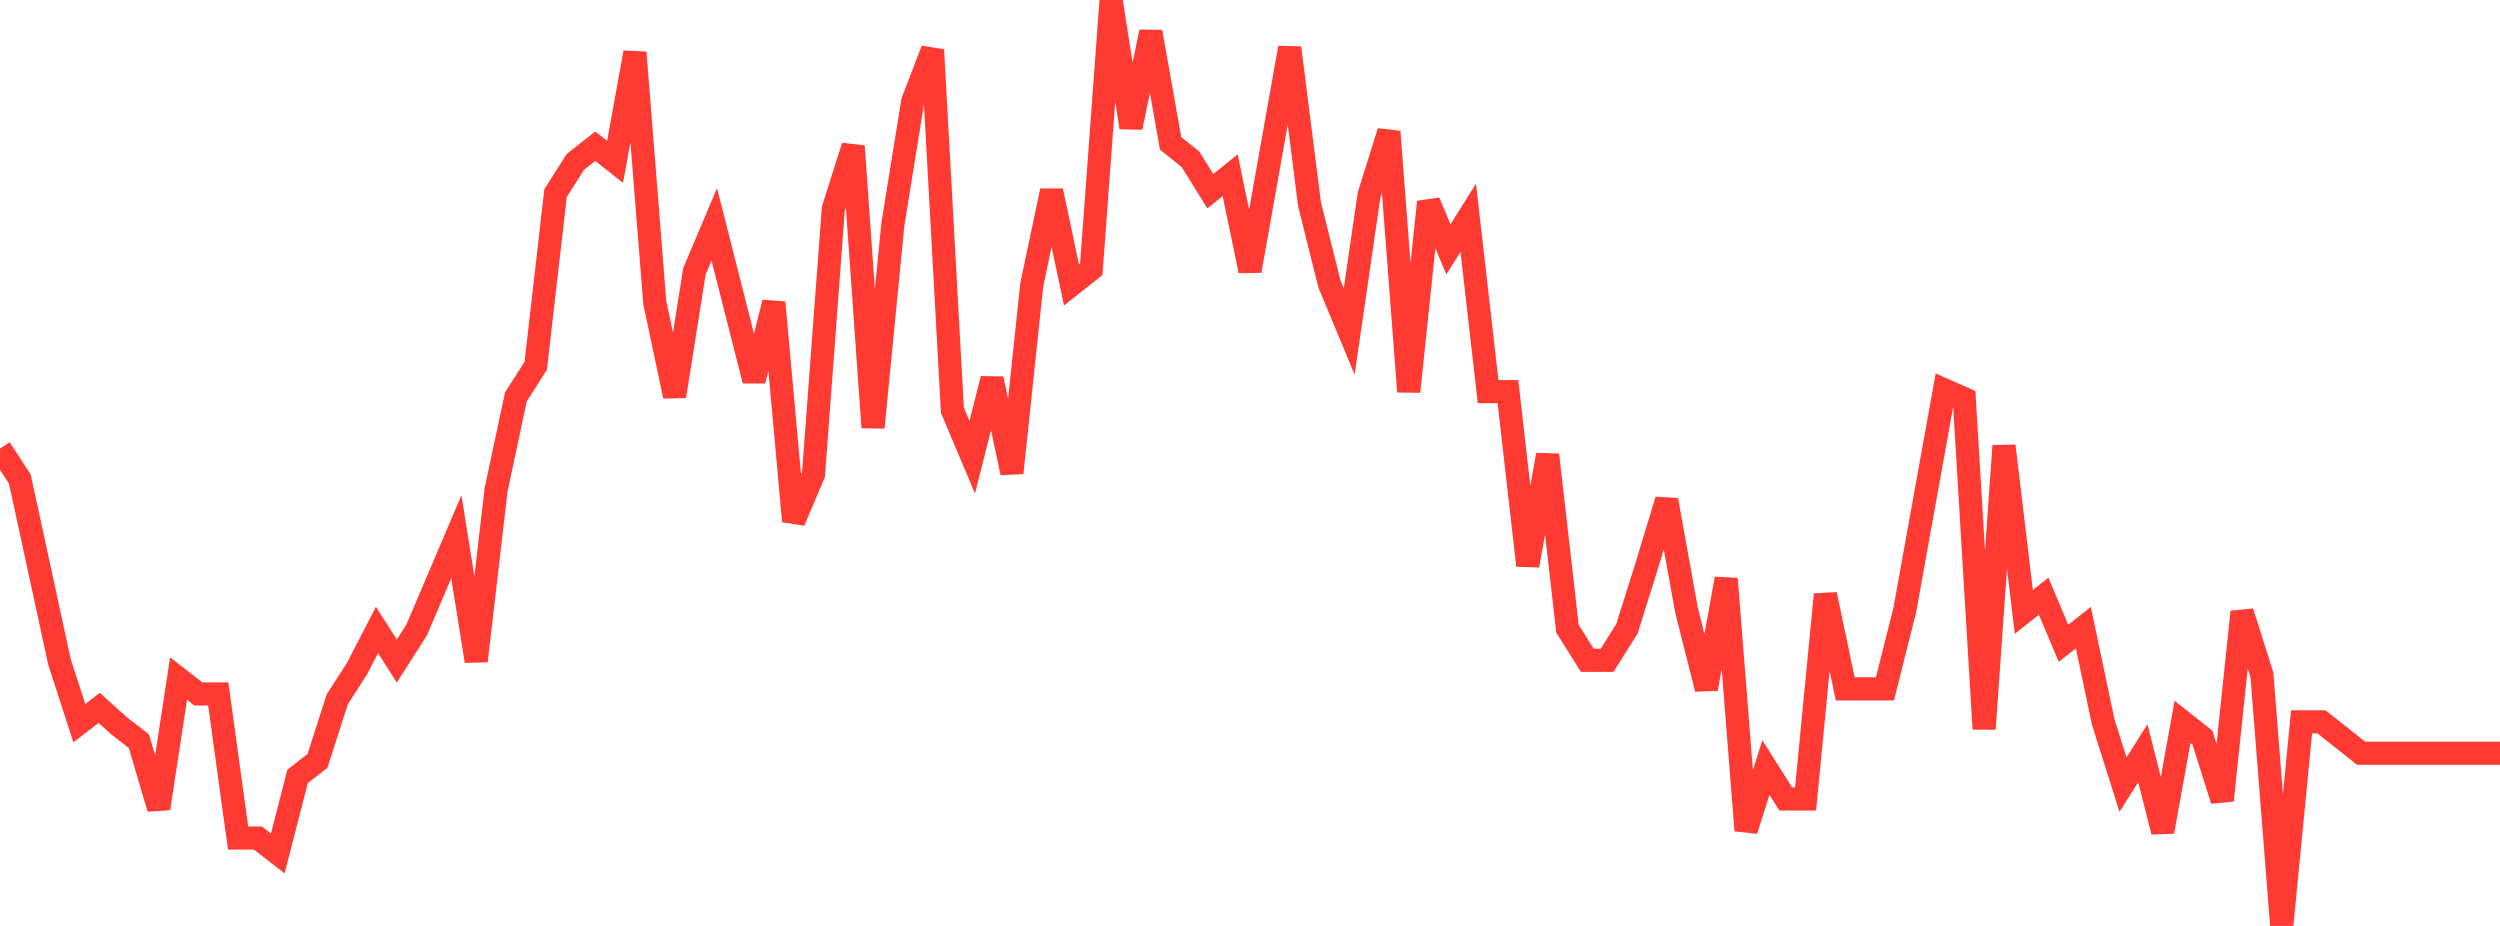 <?xml version="1.0" standalone="no"?>
<!DOCTYPE svg PUBLIC "-//W3C//DTD SVG 1.1//EN" "http://www.w3.org/Graphics/SVG/1.1/DTD/svg11.dtd">

<svg width="135" height="50" viewBox="0 0 135 50" preserveAspectRatio="none" 
  xmlns="http://www.w3.org/2000/svg"
  xmlns:xlink="http://www.w3.org/1999/xlink">


<polyline points="0.0, 24.221 1.071, 25.869 2.143, 30.811 3.214, 35.754 4.286, 39.049 5.357, 38.225 6.429, 39.193 7.5, 40.023 8.571, 43.658 9.643, 36.641 10.714, 37.475 11.786, 37.475 12.857, 45.253 13.929, 45.253 15.0, 46.086 16.071, 41.923 17.143, 41.09 18.214, 37.76 19.286, 36.095 20.357, 34.018 21.429, 35.696 22.5, 34.018 23.571, 31.501 24.643, 28.984 25.714, 35.696 26.786, 26.466 27.857, 21.432 28.929, 19.754 30.0, 10.427 31.071, 8.74 32.143, 7.896 33.214, 8.74 34.286, 2.834 35.357, 16.334 36.429, 21.396 37.5, 14.646 38.571, 12.115 39.643, 16.334 40.714, 20.553 41.786, 16.334 42.857, 28.146 43.929, 25.615 45.0, 11.271 46.071, 7.896 47.143, 23.084 48.214, 12.115 49.286, 5.481 50.357, 2.689 51.429, 22.151 52.5, 24.689 53.571, 20.458 54.643, 25.535 55.714, 15.381 56.786, 10.304 57.857, 15.381 58.929, 14.535 60.0, 0.0 61.071, 6.882 62.143, 1.72 63.214, 7.742 64.286, 8.602 65.357, 10.323 66.429, 9.463 67.5, 14.624 68.571, 8.602 69.643, 2.581 70.714, 11.029 71.786, 15.323 72.857, 17.9 73.929, 10.533 75.0, 7.109 76.071, 21.148 77.143, 10.907 78.214, 13.467 79.286, 11.76 80.357, 21.148 81.429, 21.148 82.5, 30.535 83.571, 24.561 84.643, 33.948 85.714, 35.655 86.786, 35.655 87.857, 33.948 88.929, 30.535 90.0, 27.004 91.071, 32.951 92.143, 37.199 93.214, 31.252 94.286, 44.844 95.357, 41.446 96.429, 43.145 97.5, 43.145 98.571, 32.102 99.643, 37.199 100.714, 37.199 101.786, 37.199 102.857, 32.951 103.929, 27.004 105.0, 21.058 106.071, 21.532 107.143, 39.363 108.214, 24.079 109.286, 33.043 110.357, 32.195 111.429, 34.739 112.5, 33.891 113.571, 38.978 114.643, 42.369 115.714, 40.674 116.786, 44.913 117.857, 38.978 118.929, 39.826 120.0, 43.217 121.071, 33.043 122.143, 36.434 123.214, 50.0 124.286, 38.978 125.357, 38.978 126.429, 39.826 127.5, 40.674 128.571, 40.674 129.643, 40.674 130.714, 40.674 131.786, 40.674 132.857, 40.674 133.929, 40.674 135.0, 40.674" fill="none" stroke="#ff3a33" stroke-width="1.25"/>

</svg>